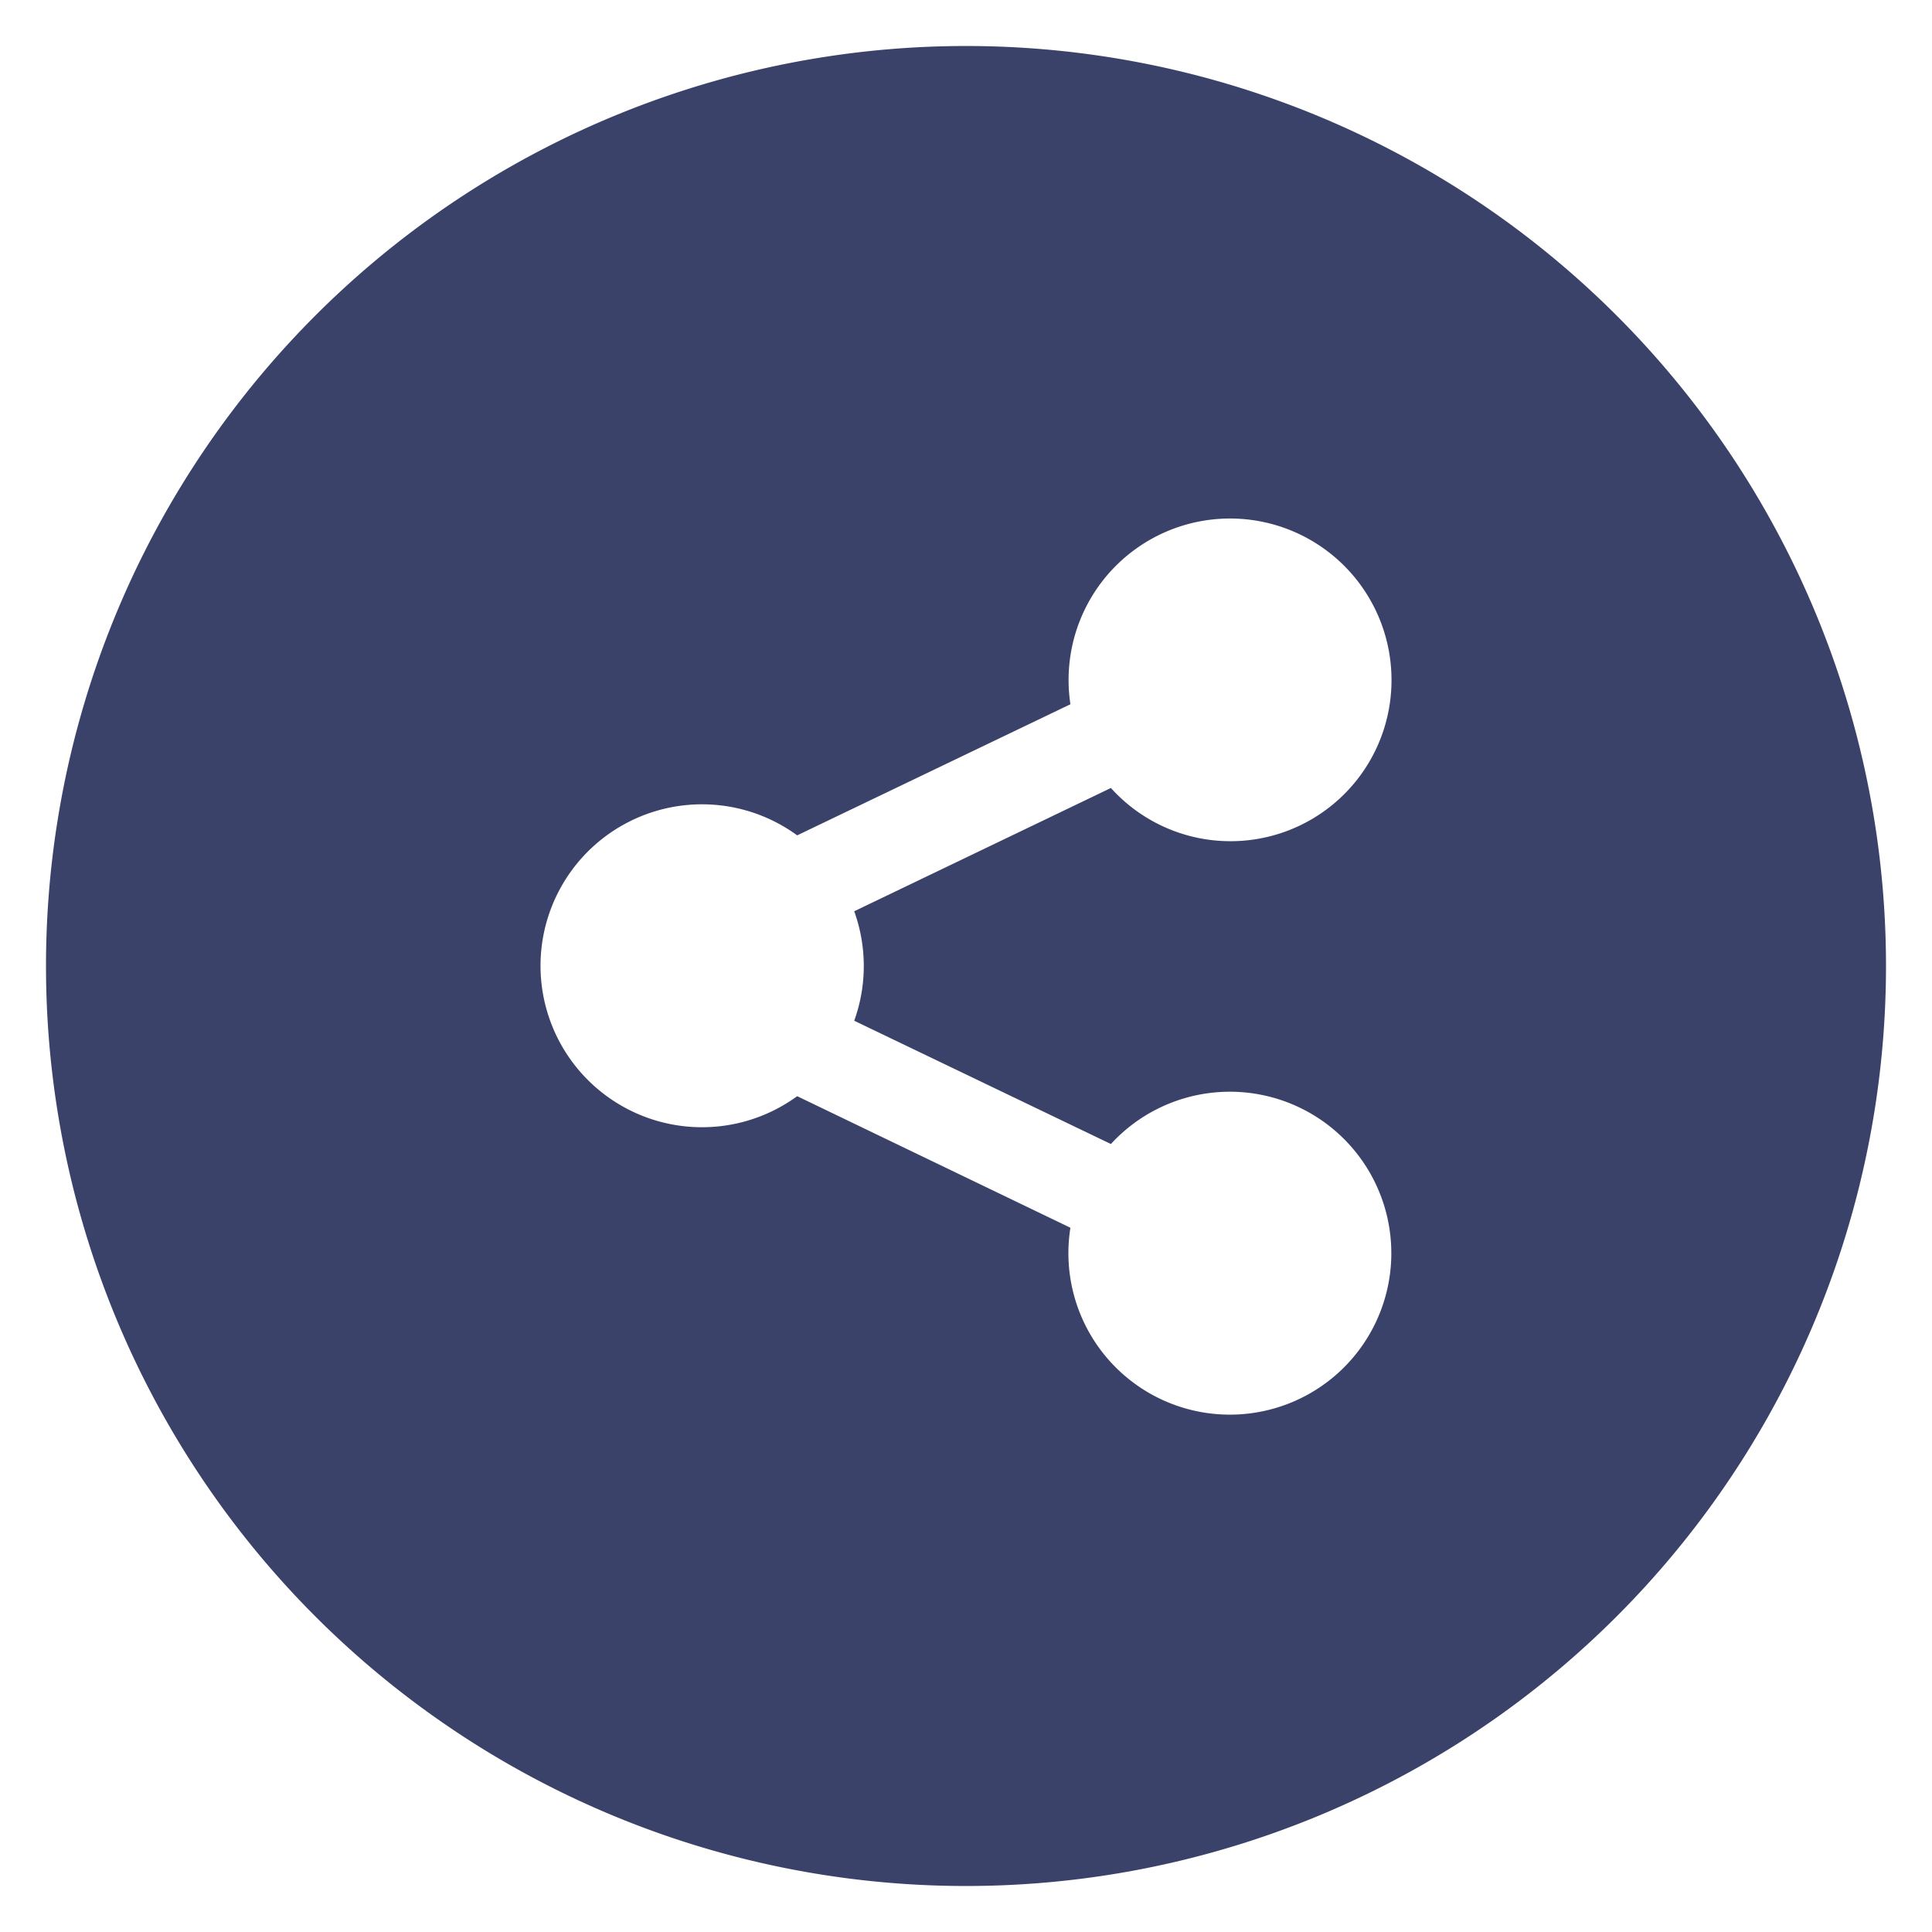<svg xmlns="http://www.w3.org/2000/svg" xmlns:xlink="http://www.w3.org/1999/xlink" width="42" height="42" viewBox="0 0 42 42"><defs><path id="4e7wa" d="M372 3812a20 20 0 1 1-40 0 20 20 0 0 1 40 0zm-22.43-1.19l5.58-2.68a3.5 3.5 0 0 0 6.1-2.37 3.51 3.51 0 1 0-6.98.55l-5.94 2.85a3.51 3.51 0 1 0 0 5.67l5.94 2.86a3.51 3.51 0 1 0 .88-1.82l-5.58-2.68a3.51 3.51 0 0 0 0-2.38z"/></defs><g><g transform="translate(-331 -3791)"><use fill="#3b4269" xlink:href="#4e7wa"/></g></g></svg>